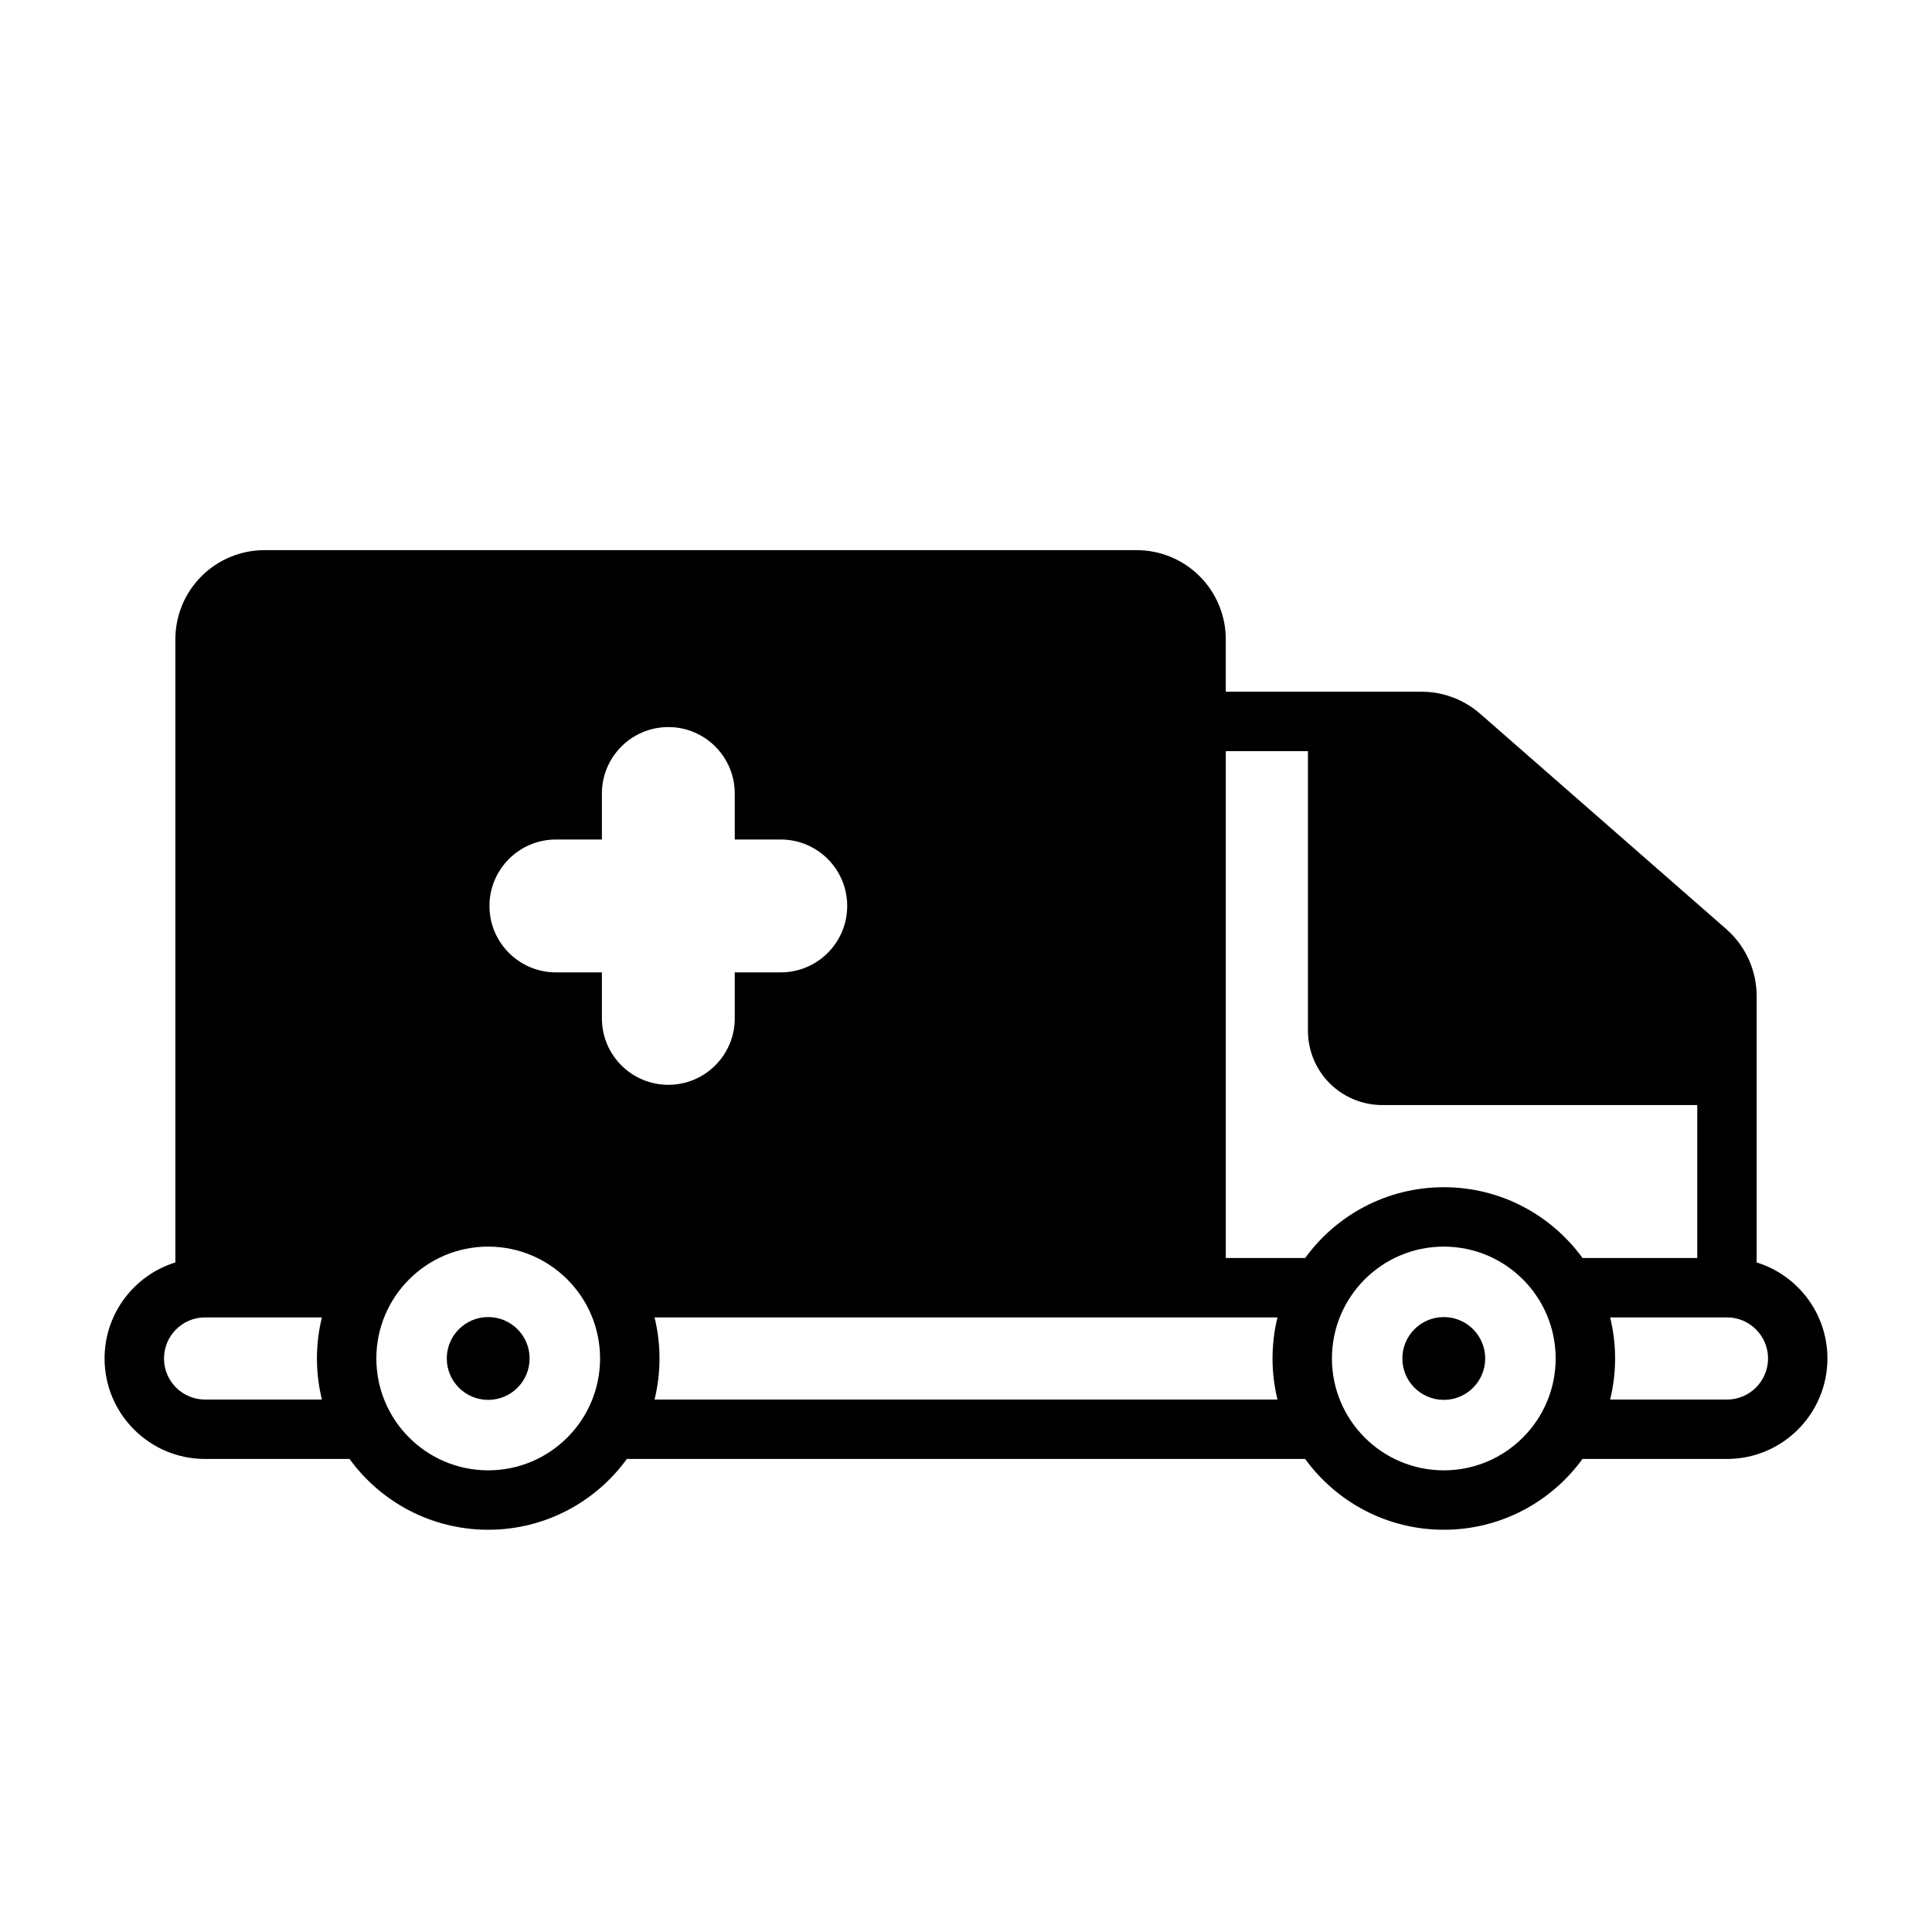 <?xml version="1.0" encoding="UTF-8"?>
<!-- Uploaded to: ICON Repo, www.iconrepo.com, Generator: ICON Repo Mixer Tools -->
<svg fill="#000000" width="800px" height="800px" version="1.1" viewBox="144 144 512 512" xmlns="http://www.w3.org/2000/svg">
 <g fill-rule="evenodd">
  <path d="m284.35 504.01c0 6.059-4.914 10.973-10.973 10.973-6.062 0-10.977-4.914-10.977-10.973 0-6.062 4.914-10.973 10.977-10.973 6.059 0 10.973 4.91 10.973 10.973"/>
  <path d="m537.59 504.01c0 6.059-4.914 10.973-10.973 10.973-6.062 0-10.977-4.914-10.977-10.973 0-6.062 4.914-10.973 10.977-10.973 6.059 0 10.973 4.91 10.973 10.973"/>
  <path d="m190.47 478.56c-10.863 3.363-18.758 13.492-18.758 25.449 0 14.695 11.934 26.633 26.633 26.633h38.281c8.258 11.359 21.648 18.758 36.754 18.758 15.105 0 28.496-7.398 36.746-18.758h179.75c8.25 11.359 21.641 18.758 36.746 18.758 15.105 0 28.496-7.398 36.754-18.758h38.281c14.695 0 26.633-11.934 26.633-26.633 0-11.957-7.894-22.09-18.758-25.449v-70.582c0-6.809-2.938-13.289-8.062-17.773-14.145-12.375-52.176-45.648-65.211-57.055-4.305-3.762-9.832-5.84-15.547-5.84h-51.867v-13.902c0-6.266-2.488-12.273-6.918-16.695-4.434-4.434-10.438-6.918-16.695-6.918h-231.14c-6.266 0-12.273 2.488-16.695 6.918-4.434 4.426-6.918 10.43-6.918 16.695v165.16zm336.15-4.195c16.367 0 29.645 13.281 29.645 29.645 0 16.359-13.281 29.645-29.645 29.645-16.359 0-29.645-13.289-29.645-29.645 0-16.367 13.289-29.645 29.645-29.645zm-253.24 0c16.359 0 29.645 13.281 29.645 29.645 0 16.359-13.289 29.645-29.645 29.645-16.367 0-29.645-13.289-29.645-29.645 0-16.367 13.281-29.645 29.645-29.645zm297.32 18.758c0.859 3.488 1.316 7.133 1.316 10.887 0 3.746-0.457 7.398-1.316 10.887h30.961c6.008 0 10.887-4.879 10.887-10.887 0-6.016-4.879-10.887-10.887-10.887zm-88.152 0h-165.09c0.859 3.488 1.316 7.133 1.316 10.887 0 3.746-0.457 7.398-1.316 10.887h165.09c-0.859-3.488-1.316-7.141-1.316-10.887 0-3.754 0.457-7.398 1.316-10.887zm-253.24 0h-30.961c-6.008 0-10.887 4.871-10.887 10.887 0 6.008 4.879 10.887 10.887 10.887h30.961c-0.859-3.488-1.316-7.141-1.316-10.887 0-3.754 0.457-7.398 1.316-10.887zm239.54-150.07v134.33h21.035c8.25-11.367 21.641-18.758 36.746-18.758s28.496 7.391 36.754 18.758h30.41v-40.531h-83.492c-5.219 0-10.227-2.078-13.918-5.762-3.691-3.691-5.762-8.699-5.762-13.918v-74.113h-21.773zm-165.34 23.426h-12.188c-9.715 0-17.609 7.887-17.609 17.609 0 9.715 7.894 17.602 17.609 17.602h12.188v12.195c0 9.715 7.887 17.602 17.609 17.602 9.715 0 17.602-7.887 17.602-17.602v-12.195h12.195c9.715 0 17.602-7.887 17.602-17.602 0-9.684-7.824-17.547-17.492-17.609h-12.305v-12.188c0-9.715-7.887-17.609-17.602-17.609-9.684 0-17.547 7.832-17.609 17.5z"/>
 </g>
</svg>